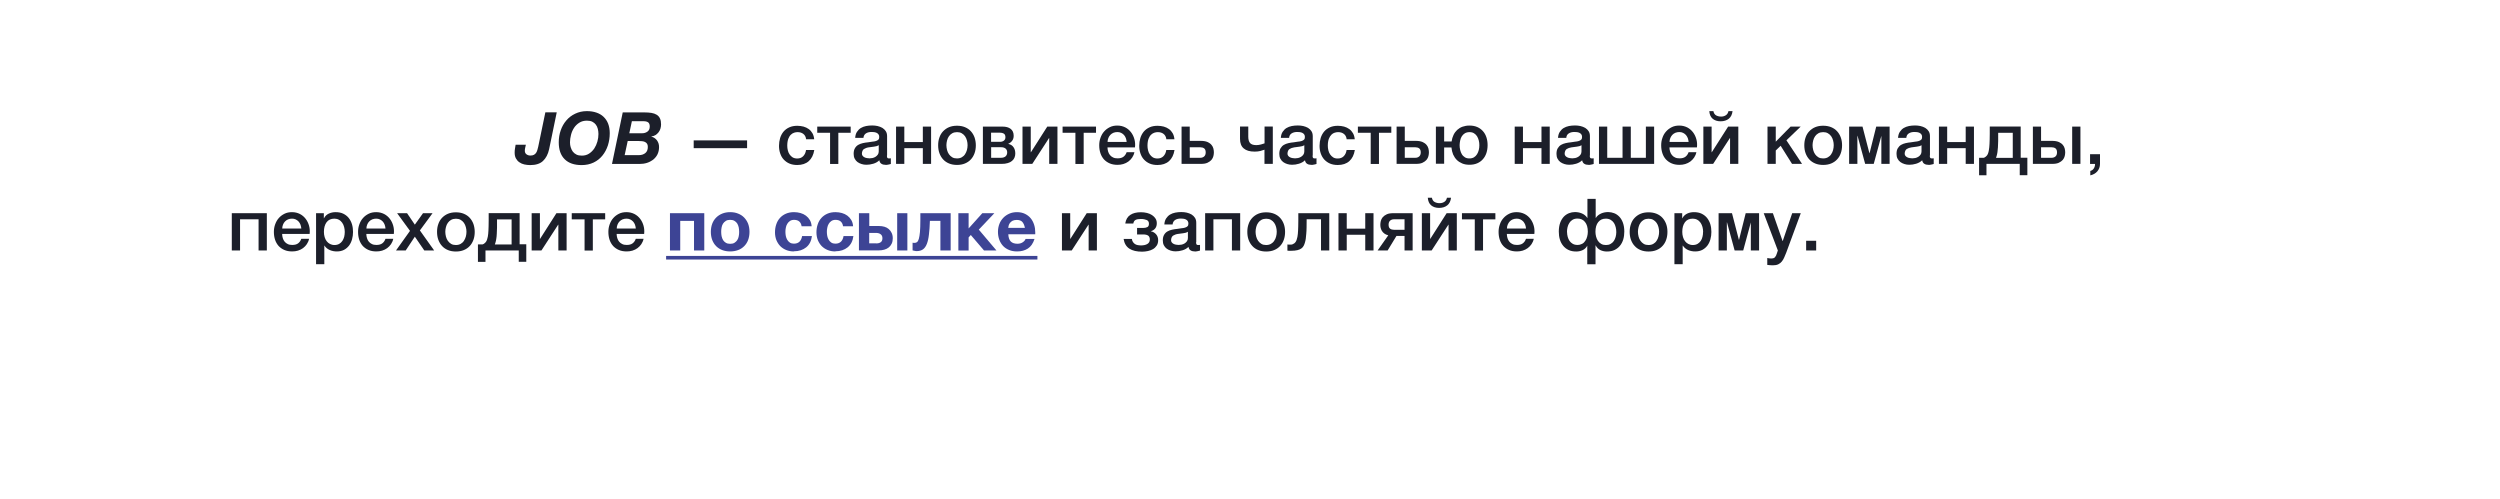 <?xml version="1.0" encoding="UTF-8"?> <svg xmlns="http://www.w3.org/2000/svg" xmlns:xlink="http://www.w3.org/1999/xlink" id="a" viewBox="0 0 311.81 62.21"> <defs> <style>.c{fill:none;}.d{fill:#fff;}.e{fill:#1c1f2a;}.f{fill:#3d4495;}.g{clip-path:url(#b);}</style> <clipPath id="b"> <rect class="c" x="0" y="-729.23" width="311.81" height="791.44"></rect> </clipPath> </defs> <g class="g"> <rect class="d" width="311.81" height="62.21"></rect> <g> <path class="e" d="M67.72,20.08c-.36,.34-.89,.51-1.59,.51-.25,0-.5-.03-.73-.08-.23-.05-.44-.14-.62-.27-.18-.12-.32-.28-.43-.48-.11-.2-.16-.44-.16-.72,0-.17,.01-.34,.04-.5s.05-.32,.08-.49h1.28c-.03,.14-.06,.27-.09,.4s-.04,.25-.04,.35c0,.2,.07,.35,.21,.45,.14,.1,.3,.15,.48,.15s.33-.03,.44-.09c.11-.06,.2-.14,.27-.24,.07-.1,.12-.22,.16-.35,.04-.13,.07-.27,.11-.42l.89-4.29h1.42l-.95,4.6c-.14,.64-.4,1.12-.76,1.46Z"></path> <path class="e" d="M69.93,16.27c.16-.47,.39-.88,.7-1.24,.3-.36,.67-.64,1.11-.85s.92-.32,1.46-.32c.43,0,.83,.06,1.18,.18s.65,.29,.9,.53,.44,.52,.57,.86c.13,.34,.2,.74,.2,1.19,0,.53-.08,1.03-.23,1.51-.16,.48-.38,.9-.68,1.27-.3,.37-.66,.66-1.1,.87s-.93,.32-1.5,.32c-.91,0-1.62-.24-2.11-.73-.5-.49-.74-1.19-.74-2.11,0-.52,.08-1.02,.24-1.48Zm1.26,2.12c.06,.2,.14,.37,.26,.53,.12,.15,.27,.27,.45,.36s.4,.13,.66,.13c.35,0,.65-.08,.91-.25,.26-.17,.47-.38,.65-.64,.17-.26,.3-.55,.39-.87s.13-.63,.13-.94c0-.23-.03-.44-.08-.64-.05-.2-.13-.38-.25-.53-.11-.15-.26-.27-.44-.36s-.4-.13-.67-.13c-.36,0-.67,.08-.94,.25-.27,.17-.49,.38-.66,.64-.17,.26-.3,.55-.38,.87-.08,.32-.13,.63-.13,.94,0,.22,.03,.43,.09,.63Z"></path> <path class="e" d="M80.37,14.02c.32,0,.61,.02,.87,.06,.26,.04,.48,.12,.66,.23,.18,.11,.32,.26,.41,.46,.1,.2,.14,.45,.14,.75,0,.18-.03,.36-.08,.53s-.13,.32-.24,.46c-.11,.13-.23,.25-.38,.34-.15,.09-.32,.15-.51,.17v.02c.31,.08,.54,.25,.71,.48,.17,.24,.25,.51,.25,.82,0,.35-.07,.65-.2,.92-.13,.26-.32,.48-.54,.66-.23,.17-.49,.31-.78,.4s-.6,.13-.93,.13h-3.42l1.34-6.43h2.7Zm-.68,5.33c.32,0,.59-.09,.8-.26,.21-.17,.31-.43,.31-.77,0-.17-.03-.3-.1-.4-.07-.1-.16-.17-.27-.22-.11-.05-.23-.08-.36-.09s-.26-.02-.39-.02h-1.39l-.38,1.76h1.77Zm.4-2.73c.26,0,.48-.07,.67-.21,.19-.14,.28-.35,.28-.63,0-.25-.07-.42-.2-.52-.13-.09-.32-.14-.54-.14h-1.49l-.32,1.5h1.6Z"></path> <path class="e" d="M86.52,17.51h6.66v.97h-6.66v-.97Z"></path> <path class="e" d="M100.54,17.35c-.04-.29-.16-.51-.35-.65-.19-.15-.43-.22-.72-.22-.13,0-.27,.02-.42,.07s-.29,.13-.41,.25c-.13,.12-.23,.29-.32,.51-.08,.22-.13,.51-.13,.86,0,.19,.02,.38,.07,.58,.04,.19,.12,.36,.22,.51,.1,.15,.23,.27,.38,.37,.16,.09,.35,.14,.57,.14,.3,0,.55-.09,.74-.28s.32-.45,.36-.78h1.03c-.1,.61-.33,1.07-.69,1.39-.36,.32-.84,.48-1.44,.48-.37,0-.69-.06-.97-.18-.28-.12-.51-.29-.71-.5s-.34-.47-.44-.76-.15-.61-.15-.95,.05-.67,.14-.98c.1-.31,.24-.57,.43-.8,.19-.22,.43-.4,.72-.53,.29-.13,.62-.19,1-.19,.27,0,.53,.04,.77,.1,.24,.07,.46,.17,.65,.31,.19,.14,.34,.31,.46,.52,.12,.21,.19,.46,.22,.75h-1.03Z"></path> <path class="e" d="M106.1,16.56h-1.54v3.89h-1.03v-3.89h-1.6v-.77h4.17v.77Z"></path> <path class="e" d="M110.62,19.41c0,.13,.02,.22,.05,.27,.03,.05,.1,.08,.19,.08h.11s.09,0,.14-.02v.71s-.08,.03-.14,.04c-.06,.01-.12,.03-.18,.04-.06,.01-.12,.02-.18,.03s-.11,0-.15,0c-.21,0-.38-.04-.52-.13-.14-.08-.23-.23-.27-.44-.2,.2-.45,.34-.75,.43-.3,.09-.58,.13-.86,.13-.21,0-.41-.03-.6-.09-.19-.06-.36-.14-.51-.25-.15-.11-.26-.25-.35-.42s-.13-.37-.13-.6c0-.29,.05-.52,.16-.7,.1-.18,.24-.32,.41-.42,.17-.1,.36-.17,.58-.22s.43-.08,.64-.1c.19-.04,.36-.06,.53-.08,.17-.01,.32-.04,.45-.08,.13-.04,.23-.09,.31-.17,.08-.07,.11-.19,.11-.34,0-.13-.03-.24-.09-.32s-.14-.15-.23-.19c-.09-.04-.2-.08-.31-.09s-.22-.02-.32-.02c-.29,0-.53,.06-.71,.18s-.29,.31-.31,.56h-1.03c.02-.3,.09-.55,.22-.75,.13-.2,.29-.36,.48-.48,.19-.12,.42-.2,.66-.25s.5-.07,.76-.07c.23,0,.45,.02,.67,.07,.22,.05,.42,.13,.6,.23,.18,.11,.32,.25,.43,.42s.16,.38,.16,.63v2.39Zm-1.03-1.3c-.16,.1-.35,.16-.58,.18-.23,.02-.46,.05-.68,.09-.11,.02-.21,.04-.31,.08s-.19,.08-.27,.13c-.08,.06-.14,.13-.18,.23s-.07,.21-.07,.34c0,.11,.03,.21,.1,.29,.07,.08,.15,.14,.24,.18,.09,.04,.19,.08,.31,.09,.11,.02,.21,.03,.3,.03,.11,0,.24-.02,.37-.04,.13-.03,.26-.08,.37-.15s.21-.16,.29-.27,.12-.25,.12-.41v-.76Z"></path> <path class="e" d="M111.76,15.79h1.03v1.93h2.31v-1.93h1.03v4.65h-1.03v-1.96h-2.31v1.96h-1.03v-4.65Z"></path> <path class="e" d="M119.36,20.57c-.37,0-.7-.06-.99-.18-.29-.12-.54-.29-.74-.51-.2-.22-.35-.47-.46-.77s-.16-.63-.16-.99,.05-.68,.16-.98c.1-.3,.26-.56,.46-.77s.45-.39,.74-.51c.29-.12,.62-.18,.99-.18s.7,.06,.99,.18,.54,.29,.74,.51c.2,.22,.35,.47,.46,.77,.1,.3,.16,.63,.16,.98s-.05,.69-.16,.99-.26,.56-.46,.77c-.2,.22-.45,.39-.74,.51s-.62,.18-.99,.18Zm0-.81c.23,0,.43-.05,.59-.14s.31-.22,.41-.38,.19-.33,.24-.53,.08-.39,.08-.6-.03-.4-.08-.59-.13-.37-.24-.53c-.11-.15-.25-.28-.41-.37-.17-.1-.37-.14-.59-.14s-.43,.05-.59,.14c-.17,.1-.31,.22-.41,.37-.11,.15-.19,.33-.24,.53-.05,.2-.08,.4-.08,.59s.03,.4,.08,.6c.05,.2,.13,.37,.24,.53s.25,.28,.41,.38,.37,.14,.59,.14Z"></path> <path class="e" d="M122.59,15.79h2.45c.42,0,.76,.09,1.01,.28,.25,.19,.38,.48,.38,.87,0,.23-.06,.44-.18,.6-.12,.17-.28,.3-.49,.39v.02c.29,.06,.51,.2,.65,.41,.15,.21,.22,.47,.22,.79,0,.18-.03,.35-.1,.51-.07,.16-.17,.3-.31,.41-.14,.12-.31,.21-.53,.27-.22,.07-.47,.1-.77,.1h-2.33v-4.65Zm1.03,1.9h1.1c.2,0,.36-.05,.49-.15,.13-.1,.19-.24,.19-.42,0-.21-.06-.36-.18-.44-.12-.08-.29-.13-.51-.13h-1.1v1.13Zm0,1.99h1.22c.25,0,.44-.06,.58-.18,.13-.12,.2-.28,.2-.49s-.07-.37-.2-.48c-.13-.11-.32-.17-.58-.17h-1.22v1.31Z"></path> <path class="e" d="M127.53,15.79h1.03v3.2h.02l2.04-3.2h1.27v4.65h-1.03v-3.22h-.02l-2.09,3.22h-1.22v-4.65Z"></path> <path class="e" d="M136.7,16.56h-1.54v3.89h-1.03v-3.89h-1.6v-.77h4.17v.77Z"></path> <path class="e" d="M138.13,18.38c0,.18,.03,.35,.08,.52,.05,.17,.13,.32,.23,.44s.23,.23,.39,.3c.16,.08,.34,.11,.56,.11,.3,0,.54-.06,.72-.19,.18-.13,.32-.32,.41-.58h.97c-.05,.25-.15,.48-.28,.67s-.29,.36-.48,.5c-.19,.13-.39,.24-.63,.31s-.47,.1-.72,.1c-.37,0-.69-.06-.97-.18-.28-.12-.52-.29-.72-.5-.19-.22-.34-.47-.44-.77s-.15-.63-.15-.99c0-.33,.05-.64,.16-.94s.25-.56,.45-.78c.19-.22,.43-.4,.71-.54s.59-.2,.94-.2c.37,0,.69,.08,.99,.23,.29,.15,.53,.36,.72,.61s.33,.54,.42,.87,.11,.66,.07,1.01h-3.42Zm2.39-.68c-.01-.16-.05-.32-.1-.47-.06-.15-.13-.28-.23-.39-.1-.11-.22-.2-.36-.27-.14-.07-.3-.1-.47-.1s-.34,.03-.49,.09c-.15,.06-.27,.15-.38,.26s-.19,.24-.25,.39c-.06,.15-.1,.31-.1,.49h2.39Z"></path> <path class="e" d="M145.47,17.35c-.04-.29-.16-.51-.35-.65-.19-.15-.43-.22-.72-.22-.13,0-.27,.02-.42,.07s-.29,.13-.41,.25c-.13,.12-.23,.29-.32,.51-.08,.22-.13,.51-.13,.86,0,.19,.02,.38,.07,.58,.04,.19,.12,.36,.22,.51,.1,.15,.23,.27,.38,.37,.16,.09,.35,.14,.57,.14,.3,0,.55-.09,.74-.28s.32-.45,.36-.78h1.03c-.1,.61-.33,1.07-.69,1.39-.36,.32-.84,.48-1.44,.48-.37,0-.69-.06-.97-.18-.28-.12-.51-.29-.71-.5s-.34-.47-.44-.76-.15-.61-.15-.95,.05-.67,.14-.98c.1-.31,.24-.57,.43-.8,.19-.22,.43-.4,.72-.53,.29-.13,.62-.19,1-.19,.27,0,.53,.04,.77,.1,.24,.07,.46,.17,.65,.31,.19,.14,.34,.31,.46,.52,.12,.21,.19,.46,.22,.75h-1.03Z"></path> <path class="e" d="M147.36,15.79h1.03v1.78h1.37c.35,0,.63,.05,.84,.14,.21,.1,.38,.21,.5,.36,.12,.14,.2,.29,.24,.46s.06,.32,.06,.47-.02,.3-.06,.47-.12,.32-.24,.47c-.12,.14-.29,.26-.5,.36-.21,.1-.49,.14-.84,.14h-2.39v-4.65Zm1.03,3.89h1.32c.18,0,.34-.05,.47-.16,.13-.11,.2-.28,.2-.52s-.07-.4-.2-.5c-.13-.09-.29-.13-.47-.13h-1.32v1.31Z"></path> <path class="e" d="M158.74,20.44h-1.03v-1.77c-.14,.05-.31,.11-.51,.16-.2,.05-.44,.08-.71,.08-.61,0-1.06-.13-1.37-.4-.31-.26-.46-.66-.46-1.19v-1.54h1.03v1.27c0,.37,.08,.63,.23,.8,.16,.17,.41,.25,.77,.25,.19,0,.39-.03,.58-.08,.2-.05,.35-.1,.45-.14v-2.1h1.03v4.65Z"></path> <path class="e" d="M163.71,19.41c0,.13,.02,.22,.05,.27,.03,.05,.1,.08,.19,.08h.11s.09,0,.14-.02v.71s-.08,.03-.14,.04c-.06,.01-.12,.03-.18,.04-.06,.01-.12,.02-.18,.03-.06,0-.11,0-.15,0-.21,0-.38-.04-.52-.13-.14-.08-.23-.23-.27-.44-.2,.2-.46,.34-.75,.43s-.58,.13-.86,.13c-.21,0-.41-.03-.6-.09-.19-.06-.36-.14-.51-.25-.15-.11-.26-.25-.35-.42-.09-.17-.13-.37-.13-.6,0-.29,.05-.52,.16-.7,.11-.18,.24-.32,.41-.42,.17-.1,.36-.17,.58-.22s.43-.08,.64-.1c.19-.04,.36-.06,.53-.08,.17-.01,.32-.04,.45-.08s.23-.09,.31-.17c.08-.07,.11-.19,.11-.34,0-.13-.03-.24-.09-.32-.06-.08-.14-.15-.23-.19s-.2-.08-.31-.09-.22-.02-.32-.02c-.29,0-.52,.06-.71,.18-.19,.12-.29,.31-.31,.56h-1.03c.02-.3,.09-.55,.22-.75,.13-.2,.29-.36,.48-.48,.2-.12,.42-.2,.66-.25,.25-.05,.5-.07,.76-.07,.23,0,.45,.02,.67,.07s.42,.13,.6,.23c.18,.11,.32,.25,.43,.42,.11,.17,.16,.38,.16,.63v2.39Zm-1.03-1.3c-.16,.1-.35,.16-.58,.18-.23,.02-.46,.05-.68,.09-.11,.02-.21,.04-.32,.08s-.19,.08-.27,.13c-.08,.06-.14,.13-.18,.23s-.07,.21-.07,.34c0,.11,.03,.21,.1,.29,.07,.08,.15,.14,.24,.18s.2,.08,.31,.09c.11,.02,.21,.03,.3,.03,.11,0,.24-.02,.37-.04,.13-.03,.26-.08,.37-.15,.12-.07,.21-.16,.29-.27s.12-.25,.12-.41v-.76Z"></path> <path class="e" d="M167.96,17.35c-.04-.29-.16-.51-.35-.65-.19-.15-.43-.22-.72-.22-.13,0-.27,.02-.42,.07-.15,.04-.29,.13-.41,.25s-.23,.29-.32,.51c-.08,.22-.13,.51-.13,.86,0,.19,.02,.38,.07,.58,.04,.19,.12,.36,.22,.51,.1,.15,.23,.27,.38,.37s.34,.14,.57,.14c.3,0,.55-.09,.74-.28s.32-.45,.36-.78h1.03c-.1,.61-.33,1.07-.69,1.39s-.84,.48-1.44,.48c-.37,0-.69-.06-.97-.18s-.51-.29-.71-.5c-.19-.21-.34-.47-.44-.76-.1-.29-.15-.61-.15-.95s.05-.67,.14-.98c.1-.31,.24-.57,.43-.8,.19-.22,.43-.4,.72-.53,.29-.13,.62-.19,1-.19,.27,0,.53,.04,.77,.1,.24,.07,.46,.17,.65,.31,.19,.14,.34,.31,.46,.52s.19,.46,.22,.75h-1.03Z"></path> <path class="e" d="M173.53,16.56h-1.54v3.89h-1.03v-3.89h-1.6v-.77h4.17v.77Z"></path> <path class="e" d="M174.18,15.79h1.03v1.78h1.37c.35,0,.63,.05,.84,.14,.21,.1,.38,.21,.5,.36,.12,.14,.2,.29,.24,.46s.06,.32,.06,.47-.02,.3-.06,.47-.12,.32-.24,.47c-.12,.14-.29,.26-.5,.36-.21,.1-.49,.14-.84,.14h-2.39v-4.65Zm1.03,3.89h1.32c.18,0,.34-.05,.47-.16,.13-.11,.2-.28,.2-.52s-.07-.4-.2-.5c-.13-.09-.29-.13-.47-.13h-1.32v1.31Z"></path> <path class="e" d="M179.09,20.44v-4.65h1.03v1.85h.93c.04-.29,.12-.56,.24-.81s.27-.45,.46-.63c.19-.17,.41-.31,.67-.4s.54-.14,.86-.14c.36,0,.68,.06,.96,.18,.28,.12,.51,.29,.71,.51s.34,.47,.44,.77c.1,.3,.15,.63,.15,.98s-.05,.69-.15,.99c-.1,.3-.25,.56-.44,.77-.19,.22-.43,.39-.71,.51-.28,.12-.6,.18-.96,.18-.34,0-.64-.05-.9-.16-.26-.11-.49-.25-.68-.44-.19-.19-.34-.42-.46-.68-.11-.27-.18-.56-.21-.88h-.91v2.03h-1.03Zm4.19-.68c.22,0,.41-.05,.56-.14s.28-.22,.38-.38,.17-.33,.22-.53,.07-.39,.07-.6-.02-.4-.07-.59-.12-.37-.22-.53c-.1-.15-.23-.28-.38-.37-.16-.1-.34-.14-.56-.14s-.41,.05-.57,.14c-.16,.1-.28,.22-.38,.37-.1,.15-.17,.33-.21,.53-.04,.2-.07,.4-.07,.59s.02,.4,.07,.6c.04,.2,.12,.37,.21,.53s.23,.28,.38,.38,.34,.14,.57,.14Z"></path> <path class="e" d="M188.92,15.79h1.03v1.93h2.31v-1.93h1.03v4.65h-1.03v-1.96h-2.31v1.96h-1.03v-4.65Z"></path> <path class="e" d="M198.28,19.41c0,.13,.02,.22,.05,.27,.03,.05,.1,.08,.19,.08h.11s.09,0,.14-.02v.71s-.08,.03-.14,.04c-.06,.01-.12,.03-.18,.04-.06,.01-.12,.02-.18,.03-.06,0-.11,0-.15,0-.21,0-.38-.04-.52-.13-.14-.08-.23-.23-.27-.44-.2,.2-.46,.34-.75,.43s-.58,.13-.86,.13c-.21,0-.41-.03-.6-.09-.19-.06-.36-.14-.51-.25-.15-.11-.26-.25-.35-.42-.09-.17-.13-.37-.13-.6,0-.29,.05-.52,.16-.7,.11-.18,.24-.32,.41-.42,.17-.1,.36-.17,.58-.22s.43-.08,.64-.1c.19-.04,.36-.06,.53-.08,.17-.01,.32-.04,.45-.08s.23-.09,.31-.17c.08-.07,.11-.19,.11-.34,0-.13-.03-.24-.09-.32-.06-.08-.14-.15-.23-.19s-.2-.08-.31-.09-.22-.02-.32-.02c-.29,0-.52,.06-.71,.18-.19,.12-.29,.31-.31,.56h-1.03c.02-.3,.09-.55,.22-.75,.13-.2,.29-.36,.48-.48,.2-.12,.42-.2,.66-.25,.25-.05,.5-.07,.76-.07,.23,0,.45,.02,.67,.07s.42,.13,.6,.23c.18,.11,.32,.25,.43,.42,.11,.17,.16,.38,.16,.63v2.39Zm-1.03-1.3c-.16,.1-.35,.16-.58,.18-.23,.02-.46,.05-.68,.09-.11,.02-.21,.04-.32,.08s-.19,.08-.27,.13c-.08,.06-.14,.13-.18,.23s-.07,.21-.07,.34c0,.11,.03,.21,.1,.29,.07,.08,.15,.14,.24,.18s.2,.08,.31,.09c.11,.02,.21,.03,.3,.03,.11,0,.24-.02,.37-.04,.13-.03,.26-.08,.37-.15,.12-.07,.21-.16,.29-.27s.12-.25,.12-.41v-.76Z"></path> <path class="e" d="M203.38,19.68h1.9v-3.89h1.03v4.65h-6.88v-4.65h1.03v3.89h1.91v-3.89h1.03v3.89Z"></path> <path class="e" d="M208.22,18.38c0,.18,.03,.35,.08,.52,.05,.17,.13,.32,.23,.44,.1,.13,.23,.23,.39,.3,.16,.08,.34,.11,.56,.11,.3,0,.54-.06,.72-.19,.18-.13,.32-.32,.41-.58h.97c-.05,.25-.15,.48-.28,.67s-.29,.36-.48,.5c-.19,.13-.39,.24-.63,.31-.23,.07-.47,.1-.72,.1-.37,0-.69-.06-.97-.18s-.52-.29-.72-.5c-.2-.22-.34-.47-.44-.77-.1-.3-.15-.63-.15-.99,0-.33,.05-.64,.16-.94,.1-.3,.25-.56,.45-.78,.19-.22,.43-.4,.71-.54s.59-.2,.94-.2,.69,.08,.99,.23c.29,.15,.53,.36,.72,.61,.19,.25,.33,.54,.42,.87s.11,.66,.07,1.01h-3.42Zm2.39-.68c-.01-.16-.05-.32-.1-.47-.06-.15-.14-.28-.23-.39-.1-.11-.22-.2-.36-.27-.14-.07-.3-.1-.47-.1s-.34,.03-.49,.09c-.15,.06-.27,.15-.38,.26-.1,.11-.19,.24-.25,.39-.06,.15-.1,.31-.1,.49h2.39Z"></path> <path class="e" d="M212.45,15.79h1.03v3.2h.02l2.04-3.2h1.27v4.65h-1.03v-3.22h-.02l-2.09,3.22h-1.22v-4.65Zm1.25-1.93c.05,.25,.16,.43,.34,.53,.18,.1,.39,.15,.63,.15,.23,0,.42-.06,.59-.17,.17-.11,.27-.28,.32-.51h.51c-.05,.43-.21,.74-.47,.95s-.61,.32-1.02,.32-.74-.11-.99-.32-.39-.53-.42-.95h.52Z"></path> <path class="e" d="M220.45,15.79h1.03v1.88l1.85-1.88h1.26l-1.78,1.71,1.95,2.94h-1.25l-1.42-2.26-.61,.59v1.67h-1.03v-4.65Z"></path> <path class="e" d="M227.39,20.57c-.37,0-.7-.06-.99-.18s-.54-.29-.74-.51c-.2-.22-.35-.47-.46-.77-.11-.3-.16-.63-.16-.99s.05-.68,.16-.98c.1-.3,.26-.56,.46-.77s.45-.39,.74-.51,.62-.18,.99-.18,.7,.06,1,.18c.29,.12,.54,.29,.74,.51s.35,.47,.46,.77c.11,.3,.16,.63,.16,.98s-.05,.69-.16,.99c-.1,.3-.26,.56-.46,.77-.2,.22-.45,.39-.74,.51-.29,.12-.62,.18-1,.18Zm0-.81c.23,0,.43-.05,.59-.14s.31-.22,.41-.38c.11-.16,.19-.33,.24-.53,.05-.2,.08-.39,.08-.6s-.03-.4-.08-.59c-.05-.2-.13-.37-.24-.53-.11-.15-.25-.28-.41-.37-.17-.1-.37-.14-.59-.14s-.43,.05-.59,.14c-.17,.1-.31,.22-.41,.37-.11,.15-.19,.33-.24,.53-.05,.2-.08,.4-.08,.59s.03,.4,.08,.6c.05,.2,.13,.37,.24,.53s.25,.28,.41,.38,.37,.14,.59,.14Z"></path> <path class="e" d="M230.62,15.79h1.68l.86,3.32h.02l.83-3.32h1.67v4.65h-1.03v-3.5h0l-.95,3.5h-1.07l-.95-3.5h-.02v3.5h-1.03v-4.65Z"></path> <path class="e" d="M240.69,19.41c0,.13,.02,.22,.05,.27,.03,.05,.1,.08,.19,.08h.11s.09,0,.14-.02v.71s-.08,.03-.14,.04c-.06,.01-.12,.03-.18,.04-.06,.01-.12,.02-.18,.03-.06,0-.11,0-.15,0-.21,0-.38-.04-.52-.13-.14-.08-.23-.23-.27-.44-.2,.2-.46,.34-.75,.43s-.58,.13-.86,.13c-.21,0-.41-.03-.6-.09-.19-.06-.36-.14-.51-.25-.15-.11-.26-.25-.35-.42-.09-.17-.13-.37-.13-.6,0-.29,.05-.52,.16-.7,.11-.18,.24-.32,.41-.42,.17-.1,.36-.17,.58-.22s.43-.08,.64-.1c.19-.04,.36-.06,.53-.08,.17-.01,.32-.04,.45-.08s.23-.09,.31-.17c.08-.07,.11-.19,.11-.34,0-.13-.03-.24-.09-.32-.06-.08-.14-.15-.23-.19s-.2-.08-.31-.09-.22-.02-.32-.02c-.29,0-.52,.06-.71,.18-.19,.12-.29,.31-.31,.56h-1.03c.02-.3,.09-.55,.22-.75,.13-.2,.29-.36,.48-.48,.2-.12,.42-.2,.66-.25,.25-.05,.5-.07,.76-.07,.23,0,.45,.02,.67,.07s.42,.13,.6,.23c.18,.11,.32,.25,.43,.42,.11,.17,.16,.38,.16,.63v2.39Zm-1.03-1.3c-.16,.1-.35,.16-.58,.18-.23,.02-.46,.05-.68,.09-.11,.02-.21,.04-.32,.08s-.19,.08-.27,.13c-.08,.06-.14,.13-.18,.23s-.07,.21-.07,.34c0,.11,.03,.21,.1,.29,.07,.08,.15,.14,.24,.18s.2,.08,.31,.09c.11,.02,.21,.03,.3,.03,.11,0,.24-.02,.37-.04,.13-.03,.26-.08,.37-.15,.12-.07,.21-.16,.29-.27s.12-.25,.12-.41v-.76Z"></path> <path class="e" d="M241.83,15.79h1.03v1.93h2.31v-1.93h1.03v4.65h-1.03v-1.96h-2.31v1.96h-1.03v-4.65Z"></path> <path class="e" d="M247.79,21.86h-.95v-2.18h.58c.09-.02,.17-.07,.25-.14,.14-.11,.25-.26,.31-.47,.04-.11,.06-.23,.08-.34,.02-.11,.04-.23,.05-.36,.02-.13,.03-.27,.03-.42,0-.16,.01-.34,.02-.54,0-.2,.01-.44,.01-.7s0-.57,0-.93h3.86v3.89h.83v2.18h-.95v-1.41h-4.15v1.41Zm3.24-5.3h-1.81c0,.39,0,.73,0,1.03s-.02,.56-.03,.79c-.02,.23-.04,.43-.06,.6-.02,.17-.06,.32-.1,.46-.02,.09-.05,.17-.08,.25h2.09v-3.12Z"></path> <path class="e" d="M253.54,15.79h1.03v1.78h1.37c.35,0,.63,.05,.84,.14,.21,.1,.38,.21,.5,.36,.12,.14,.2,.29,.24,.46s.06,.32,.06,.47-.02,.3-.06,.47-.12,.32-.24,.47c-.12,.14-.29,.26-.5,.36-.21,.1-.49,.14-.84,.14h-2.39v-4.65Zm1.03,3.89h1.32c.18,0,.34-.05,.47-.16,.13-.11,.2-.28,.2-.52s-.07-.4-.2-.5c-.13-.09-.29-.13-.47-.13h-1.32v1.31Zm3.88,.76v-4.65h1.03v4.65h-1.03Z"></path> <path class="e" d="M260.67,19.23h1.25v1.21c0,.37-.12,.68-.34,.94-.22,.25-.51,.41-.87,.49v-.55c.2-.05,.35-.16,.45-.33,.1-.17,.15-.35,.14-.54h-.62v-1.21Z"></path> <path class="e" d="M28.91,26.59h4.37v4.65h-1.03v-3.89h-2.31v3.89h-1.03v-4.65Z"></path> <path class="e" d="M35.19,29.18c0,.18,.03,.35,.08,.52,.05,.17,.13,.32,.23,.44s.23,.23,.39,.3c.16,.08,.34,.11,.56,.11,.3,0,.54-.06,.72-.19,.18-.13,.32-.32,.41-.58h.97c-.05,.25-.15,.48-.28,.67s-.29,.36-.48,.5c-.19,.13-.39,.24-.63,.31s-.47,.1-.72,.1c-.37,0-.69-.06-.97-.18-.28-.12-.52-.29-.72-.5-.19-.22-.34-.47-.44-.77s-.15-.63-.15-.99c0-.33,.05-.64,.16-.94s.25-.56,.45-.78c.19-.22,.43-.4,.71-.54s.59-.2,.94-.2c.37,0,.69,.08,.99,.23,.29,.15,.53,.36,.72,.61s.33,.54,.42,.87,.11,.66,.07,1.01h-3.42Zm2.39-.68c-.01-.16-.05-.32-.1-.47-.06-.15-.13-.28-.23-.39-.1-.11-.22-.2-.36-.27-.14-.07-.3-.1-.47-.1s-.34,.03-.49,.09c-.15,.06-.27,.15-.38,.26s-.19,.24-.25,.39c-.06,.15-.1,.31-.1,.49h2.39Z"></path> <path class="e" d="M39.42,26.59h.97v.63h.02c.14-.27,.34-.46,.6-.58,.26-.12,.54-.18,.84-.18,.37,0,.69,.06,.96,.19,.27,.13,.5,.31,.68,.53,.18,.23,.32,.49,.41,.79,.09,.3,.13,.62,.13,.96,0,.31-.04,.62-.12,.91-.08,.29-.2,.55-.37,.78-.17,.22-.37,.4-.63,.54-.25,.13-.55,.2-.89,.2-.15,0-.3-.01-.45-.04-.15-.03-.29-.07-.43-.13-.14-.06-.27-.14-.38-.23-.12-.09-.21-.2-.29-.33h-.02v2.32h-1.03v-6.37Zm3.58,2.33c0-.21-.03-.41-.08-.61-.05-.2-.13-.37-.24-.53-.11-.15-.24-.28-.41-.37-.16-.09-.35-.14-.56-.14-.43,0-.76,.15-.98,.45-.22,.3-.33,.7-.33,1.2,0,.23,.03,.45,.09,.65,.06,.2,.14,.37,.26,.52,.11,.14,.25,.26,.41,.34,.16,.08,.34,.13,.55,.13,.23,0,.43-.05,.59-.14s.3-.22,.4-.37c.1-.15,.18-.33,.23-.52,.04-.19,.07-.39,.07-.6Z"></path> <path class="e" d="M45.69,29.18c0,.18,.03,.35,.08,.52,.05,.17,.13,.32,.23,.44s.23,.23,.39,.3c.16,.08,.34,.11,.56,.11,.3,0,.54-.06,.72-.19,.18-.13,.32-.32,.41-.58h.97c-.05,.25-.15,.48-.28,.67s-.29,.36-.48,.5c-.19,.13-.39,.24-.63,.31s-.47,.1-.72,.1c-.37,0-.69-.06-.97-.18-.28-.12-.52-.29-.72-.5-.19-.22-.34-.47-.44-.77s-.15-.63-.15-.99c0-.33,.05-.64,.16-.94s.25-.56,.45-.78c.19-.22,.43-.4,.71-.54s.59-.2,.94-.2c.37,0,.69,.08,.99,.23,.29,.15,.53,.36,.72,.61s.33,.54,.42,.87,.11,.66,.07,1.01h-3.42Zm2.39-.68c-.01-.16-.05-.32-.1-.47-.06-.15-.13-.28-.23-.39-.1-.11-.22-.2-.36-.27-.14-.07-.3-.1-.47-.1s-.34,.03-.49,.09c-.15,.06-.27,.15-.38,.26s-.19,.24-.25,.39c-.06,.15-.1,.31-.1,.49h2.39Z"></path> <path class="e" d="M51.14,28.8l-1.61-2.21h1.24l.97,1.43,1.02-1.43h1.19l-1.58,2.15,1.78,2.5h-1.23l-1.18-1.72-1.14,1.72h-1.21l1.75-2.45Z"></path> <path class="e" d="M56.86,31.37c-.37,0-.7-.06-.99-.18-.29-.12-.54-.29-.74-.51-.2-.22-.35-.47-.46-.77s-.16-.63-.16-.99,.05-.68,.16-.98c.1-.3,.26-.56,.46-.77s.45-.39,.74-.51c.29-.12,.62-.18,.99-.18s.7,.06,.99,.18,.54,.29,.74,.51c.2,.22,.35,.47,.46,.77,.1,.3,.16,.63,.16,.98s-.05,.69-.16,.99-.26,.56-.46,.77c-.2,.22-.45,.39-.74,.51s-.62,.18-.99,.18Zm0-.81c.23,0,.43-.05,.59-.14s.31-.22,.41-.38,.19-.33,.24-.53,.08-.39,.08-.6-.03-.4-.08-.59-.13-.37-.24-.53c-.11-.15-.25-.28-.41-.37-.17-.1-.37-.14-.59-.14s-.43,.05-.59,.14c-.17,.1-.31,.22-.41,.37-.11,.15-.19,.33-.24,.53-.05,.2-.08,.4-.08,.59s.03,.4,.08,.6c.05,.2,.13,.37,.24,.53s.25,.28,.41,.38,.37,.14,.59,.14Z"></path> <path class="e" d="M60.56,32.66h-.95v-2.18h.58c.09-.02,.17-.07,.25-.14,.14-.11,.25-.26,.31-.47,.04-.11,.06-.23,.09-.34,.02-.11,.04-.23,.05-.36,.01-.13,.03-.27,.03-.42,0-.16,.01-.34,.02-.54,0-.2,.01-.44,.01-.7s0-.57,0-.93h3.86v3.89h.83v2.18h-.94v-1.41h-4.15v1.41Zm3.24-5.3h-1.81c0,.39,0,.73,0,1.03s-.02,.56-.03,.79c-.01,.23-.03,.43-.06,.6-.02,.17-.06,.32-.1,.46-.02,.09-.05,.17-.08,.25h2.09v-3.12Z"></path> <path class="e" d="M66.31,26.59h1.03v3.2h.02l2.04-3.2h1.27v4.65h-1.03v-3.22h-.02l-2.09,3.22h-1.22v-4.65Z"></path> <path class="e" d="M75.48,27.36h-1.54v3.89h-1.03v-3.89h-1.6v-.77h4.17v.77Z"></path> <path class="e" d="M76.91,29.18c0,.18,.03,.35,.08,.52,.05,.17,.13,.32,.23,.44s.23,.23,.39,.3c.16,.08,.34,.11,.56,.11,.3,0,.54-.06,.72-.19,.18-.13,.32-.32,.41-.58h.97c-.05,.25-.15,.48-.28,.67s-.29,.36-.48,.5c-.19,.13-.39,.24-.63,.31s-.47,.1-.72,.1c-.37,0-.69-.06-.97-.18-.28-.12-.52-.29-.72-.5-.19-.22-.34-.47-.44-.77s-.15-.63-.15-.99c0-.33,.05-.64,.16-.94s.25-.56,.45-.78c.19-.22,.43-.4,.71-.54s.59-.2,.94-.2c.37,0,.69,.08,.99,.23,.29,.15,.53,.36,.72,.61s.33,.54,.42,.87,.11,.66,.07,1.01h-3.42Zm2.39-.68c-.01-.16-.05-.32-.1-.47-.06-.15-.13-.28-.23-.39-.1-.11-.22-.2-.36-.27-.14-.07-.3-.1-.47-.1s-.34,.03-.49,.09c-.15,.06-.27,.15-.38,.26s-.19,.24-.25,.39c-.06,.15-.1,.31-.1,.49h2.39Z"></path> <path class="f" d="M83.56,26.59h4.28v4.65h-1.28v-3.69h-1.72v3.69h-1.28v-4.65Z"></path> <path class="f" d="M91.07,31.36c-.37,0-.7-.06-.99-.17-.29-.11-.55-.28-.76-.49-.21-.21-.37-.47-.49-.77-.11-.3-.17-.64-.17-1.01s.06-.71,.17-1.01c.11-.3,.28-.56,.49-.77s.46-.38,.76-.5,.62-.18,.99-.18,.7,.06,.99,.18c.3,.12,.55,.28,.76,.5s.37,.47,.49,.77c.11,.3,.17,.64,.17,1.01s-.06,.71-.17,1.01c-.11,.3-.28,.56-.49,.77-.21,.21-.46,.38-.76,.49-.3,.11-.63,.17-.99,.17Zm0-.95c.22,0,.4-.04,.54-.13s.26-.2,.35-.34c.09-.14,.15-.3,.18-.48,.04-.18,.05-.36,.05-.54s-.02-.37-.05-.55c-.04-.18-.1-.34-.18-.48-.09-.14-.2-.25-.35-.34s-.33-.13-.54-.13-.4,.04-.54,.13-.26,.2-.35,.34c-.09,.14-.15,.3-.18,.48-.04,.18-.05,.36-.05,.55s.02,.37,.05,.54c.04,.18,.1,.34,.18,.48,.09,.14,.2,.25,.35,.34s.32,.13,.54,.13Z"></path> <path class="f" d="M99.01,31.36c-.35,0-.67-.06-.96-.18s-.53-.28-.74-.49c-.2-.21-.36-.46-.48-.75-.11-.29-.17-.61-.17-.96s.05-.69,.16-1c.1-.31,.26-.58,.46-.8s.45-.4,.75-.53,.63-.19,1.01-.19c.28,0,.54,.04,.8,.11,.25,.07,.48,.18,.68,.33,.2,.15,.36,.33,.49,.55s.2,.48,.22,.77h-1.25c-.08-.53-.4-.8-.94-.8-.2,0-.38,.05-.51,.14-.14,.09-.25,.21-.34,.36s-.15,.31-.18,.49c-.04,.18-.05,.35-.05,.52s.02,.34,.05,.51c.04,.17,.09,.33,.18,.47s.19,.26,.33,.35c.14,.09,.31,.13,.5,.13,.31,0,.54-.09,.71-.26,.16-.17,.27-.4,.31-.69h1.23c-.08,.62-.32,1.09-.72,1.41s-.9,.49-1.52,.49Z"></path> <path class="f" d="M104.18,31.36c-.35,0-.67-.06-.96-.18s-.53-.28-.74-.49c-.2-.21-.36-.46-.48-.75-.11-.29-.17-.61-.17-.96s.05-.69,.16-1c.1-.31,.26-.58,.46-.8s.45-.4,.75-.53,.63-.19,1.01-.19c.28,0,.54,.04,.8,.11,.25,.07,.48,.18,.68,.33,.2,.15,.36,.33,.49,.55s.2,.48,.22,.77h-1.25c-.08-.53-.4-.8-.94-.8-.2,0-.38,.05-.51,.14-.14,.09-.25,.21-.34,.36s-.15,.31-.18,.49c-.04,.18-.05,.35-.05,.52s.02,.34,.05,.51c.04,.17,.09,.33,.18,.47s.19,.26,.33,.35c.14,.09,.31,.13,.5,.13,.31,0,.54-.09,.71-.26,.16-.17,.27-.4,.31-.69h1.23c-.08,.62-.32,1.09-.72,1.41s-.9,.49-1.52,.49Z"></path> <path class="f" d="M107.14,26.59h1.28v1.6h1.23c.23,0,.45,.03,.66,.09,.21,.06,.39,.16,.54,.29,.15,.13,.27,.29,.36,.48,.09,.19,.14,.41,.14,.66s-.04,.48-.13,.67c-.09,.19-.21,.35-.37,.48-.16,.13-.35,.22-.56,.28-.21,.06-.45,.09-.7,.09h-2.46v-4.65Zm2.15,3.77c.23,0,.42-.05,.56-.15,.14-.1,.21-.27,.21-.5s-.08-.39-.23-.5c-.15-.11-.34-.16-.56-.16h-.86v1.3h.87Zm2.61-3.77h1.27v4.65h-1.27v-4.65Z"></path> <path class="f" d="M114.34,31.32c-.05,0-.14,0-.25-.03-.11-.02-.2-.04-.27-.06v-.96s.08,.02,.13,.02c.05,0,.1,0,.14,0,.11,0,.21-.03,.29-.1,.09-.07,.16-.2,.22-.4s.1-.48,.14-.85c.03-.37,.05-.85,.05-1.44v-.91h3.78v4.65h-1.28v-3.69h-1.31c-.02,.66-.06,1.23-.12,1.7-.05,.47-.14,.86-.26,1.17-.12,.31-.28,.53-.48,.68-.2,.14-.46,.22-.78,.22Z"></path> <path class="f" d="M119.53,26.59h1.28v1.9l1.71-1.9h1.5l-1.94,2.05,2.2,2.6h-1.55l-1.65-1.93-.27,.3v1.64h-1.28v-4.65Z"></path> <path class="f" d="M126.85,31.36c-.37,0-.7-.06-.99-.18s-.54-.28-.75-.5c-.2-.22-.36-.47-.47-.77-.11-.3-.17-.63-.17-.99s.06-.67,.17-.97c.11-.3,.28-.56,.49-.78s.46-.39,.75-.52,.61-.19,.97-.19,.7,.07,.99,.21c.28,.14,.52,.32,.71,.55,.19,.23,.33,.5,.43,.81,.1,.31,.14,.62,.14,.95v.12s0,.08,0,.12h-3.36c.02,.41,.12,.71,.31,.9,.19,.19,.47,.28,.83,.28,.26,0,.48-.06,.67-.19,.19-.13,.3-.27,.34-.41h1.12c-.18,.56-.46,.96-.83,1.2-.37,.24-.82,.36-1.35,.36Zm.98-2.94c-.06-.32-.17-.57-.32-.74-.15-.17-.39-.25-.7-.25-.21,0-.38,.04-.51,.1-.13,.07-.24,.16-.32,.26-.08,.1-.14,.21-.17,.32-.03,.11-.05,.22-.06,.31h2.08Z"></path> <path class="e" d="M132.45,26.59h1.03v3.2h.02l2.04-3.2h1.27v4.65h-1.03v-3.22h-.02l-2.09,3.22h-1.22v-4.65Z"></path> <path class="e" d="M140.35,27.85c.08-.48,.29-.83,.63-1.05,.33-.22,.77-.33,1.32-.33,.26,0,.52,.03,.76,.09,.24,.06,.45,.15,.63,.27,.18,.12,.32,.26,.43,.43s.16,.36,.16,.58c0,.26-.06,.47-.19,.64-.13,.17-.31,.29-.54,.35v.02c.25,.05,.47,.17,.64,.37,.17,.19,.26,.44,.26,.74,0,.26-.06,.49-.18,.67-.12,.18-.27,.33-.46,.44s-.4,.19-.64,.24c-.24,.05-.48,.08-.72,.08-.66,0-1.19-.12-1.58-.37s-.64-.65-.73-1.22h1.03c.02,.16,.07,.29,.14,.39,.07,.1,.15,.18,.25,.25,.1,.06,.21,.11,.34,.13,.13,.02,.26,.04,.4,.04,.33,0,.6-.06,.8-.18,.2-.12,.31-.3,.31-.56,0-.22-.07-.38-.2-.48-.14-.1-.35-.15-.64-.15h-.75v-.81h.76c.22,0,.4-.04,.53-.11,.13-.07,.19-.21,.19-.42,0-.22-.09-.38-.28-.46-.19-.08-.43-.13-.72-.13s-.52,.04-.67,.12c-.15,.08-.24,.23-.28,.45h-.97Z"></path> <path class="e" d="M149.18,30.21c0,.13,.02,.22,.05,.27,.03,.05,.1,.08,.19,.08h.11s.09,0,.14-.02v.71s-.08,.03-.14,.04c-.06,.01-.12,.03-.18,.04-.06,.01-.12,.02-.18,.03s-.11,0-.15,0c-.21,0-.38-.04-.52-.13-.14-.08-.23-.23-.27-.44-.2,.2-.45,.34-.75,.43-.3,.09-.58,.13-.86,.13-.21,0-.41-.03-.6-.09-.19-.06-.36-.14-.51-.25-.15-.11-.26-.25-.35-.42s-.13-.37-.13-.6c0-.29,.05-.52,.16-.7,.1-.18,.24-.32,.41-.42,.17-.1,.36-.17,.58-.22s.43-.08,.64-.1c.19-.04,.36-.06,.53-.08,.17-.01,.32-.04,.45-.08,.13-.04,.23-.09,.31-.17,.08-.07,.11-.19,.11-.34,0-.13-.03-.24-.09-.32s-.14-.15-.23-.19c-.09-.04-.2-.08-.31-.09s-.22-.02-.32-.02c-.29,0-.53,.06-.71,.18s-.29,.31-.31,.56h-1.03c.02-.3,.09-.55,.22-.75,.13-.2,.29-.36,.48-.48,.19-.12,.42-.2,.66-.25s.5-.07,.76-.07c.23,0,.45,.02,.67,.07,.22,.05,.42,.13,.6,.23,.18,.11,.32,.25,.43,.42s.16,.38,.16,.63v2.39Zm-1.03-1.3c-.16,.1-.35,.16-.58,.18-.23,.02-.46,.05-.68,.09-.11,.02-.21,.04-.31,.08s-.19,.08-.27,.13c-.08,.06-.14,.13-.18,.23s-.07,.21-.07,.34c0,.11,.03,.21,.1,.29,.07,.08,.15,.14,.24,.18,.09,.04,.19,.08,.31,.09,.11,.02,.21,.03,.3,.03,.11,0,.24-.02,.37-.04,.13-.03,.26-.08,.37-.15s.21-.16,.29-.27,.12-.25,.12-.41v-.76Z"></path> <path class="e" d="M150.31,26.59h4.37v4.65h-1.03v-3.89h-2.31v3.89h-1.03v-4.65Z"></path> <path class="e" d="M157.92,31.37c-.37,0-.7-.06-.99-.18-.29-.12-.54-.29-.74-.51-.2-.22-.35-.47-.46-.77s-.16-.63-.16-.99,.05-.68,.16-.98c.1-.3,.26-.56,.46-.77s.45-.39,.74-.51c.29-.12,.62-.18,.99-.18s.7,.06,1,.18c.29,.12,.54,.29,.74,.51s.35,.47,.46,.77c.11,.3,.16,.63,.16,.98s-.05,.69-.16,.99c-.1,.3-.26,.56-.46,.77-.2,.22-.45,.39-.74,.51-.29,.12-.62,.18-1,.18Zm0-.81c.23,0,.43-.05,.59-.14s.31-.22,.41-.38c.11-.16,.19-.33,.24-.53,.05-.2,.08-.39,.08-.6s-.03-.4-.08-.59c-.05-.2-.13-.37-.24-.53-.11-.15-.25-.28-.41-.37-.17-.1-.37-.14-.59-.14s-.43,.05-.59,.14c-.17,.1-.31,.22-.41,.37-.11,.15-.19,.33-.24,.53-.05,.2-.08,.4-.08,.59s.03,.4,.08,.6c.05,.2,.13,.37,.24,.53,.11,.16,.25,.28,.41,.38s.37,.14,.59,.14Z"></path> <path class="e" d="M160.98,30.51c.16,0,.3-.05,.45-.16,.14-.11,.24-.26,.3-.47,.04-.11,.06-.23,.09-.34,.02-.11,.04-.23,.05-.36,.02-.13,.03-.27,.03-.42,0-.16,.01-.34,.02-.54,0-.2,.01-.44,.01-.7s0-.57,0-.93h3.86v4.65h-1.03v-3.89h-1.79c0,.39,0,.73-.01,1.03,0,.3-.02,.56-.04,.79-.02,.23-.04,.43-.06,.6-.02,.17-.06,.32-.1,.46-.04,.15-.09,.29-.16,.42-.06,.13-.16,.24-.28,.33-.12,.09-.29,.17-.5,.22s-.48,.08-.81,.08c-.1,0-.18,0-.24,0-.07,0-.13-.01-.2-.02v-.77c.07,.01,.12,.02,.18,.02,.05,0,.12,0,.22,0Z"></path> <path class="e" d="M166.94,26.59h1.03v1.93h2.31v-1.93h1.03v4.65h-1.03v-1.96h-2.31v1.96h-1.03v-4.65Z"></path> <path class="e" d="M176.21,31.24h-1.03v-1.81h-1.01l-1.1,1.81h-1.25l1.33-1.89c-.2-.05-.37-.13-.5-.23-.13-.1-.23-.21-.3-.33-.07-.12-.12-.25-.15-.38-.03-.13-.04-.26-.04-.38,0-.14,.02-.3,.06-.47s.12-.32,.24-.47c.12-.14,.29-.26,.5-.36s.49-.14,.84-.14h2.39v4.65Zm-1.03-3.89h-1.32c-.18,0-.34,.05-.47,.16-.13,.11-.2,.28-.2,.52s.07,.41,.2,.5c.13,.09,.29,.13,.47,.13h1.32v-1.31Z"></path> <path class="e" d="M177.34,26.59h1.03v3.2h.02l2.04-3.2h1.27v4.65h-1.03v-3.22h-.02l-2.09,3.22h-1.22v-4.65Zm1.25-1.93c.05,.25,.16,.43,.34,.53,.18,.1,.39,.15,.63,.15,.23,0,.42-.06,.59-.17,.17-.11,.27-.28,.32-.51h.51c-.05,.43-.21,.74-.47,.95s-.61,.32-1.02,.32-.74-.11-.99-.32-.39-.53-.42-.95h.52Z"></path> <path class="e" d="M186.51,27.36h-1.54v3.89h-1.03v-3.89h-1.6v-.77h4.17v.77Z"></path> <path class="e" d="M187.94,29.18c0,.18,.03,.35,.08,.52,.05,.17,.13,.32,.23,.44,.1,.13,.23,.23,.39,.3,.16,.08,.34,.11,.56,.11,.3,0,.54-.06,.72-.19,.18-.13,.32-.32,.41-.58h.97c-.05,.25-.15,.48-.28,.67s-.29,.36-.48,.5c-.19,.13-.39,.24-.63,.31-.23,.07-.47,.1-.72,.1-.37,0-.69-.06-.97-.18s-.52-.29-.72-.5c-.2-.22-.34-.47-.44-.77-.1-.3-.15-.63-.15-.99,0-.33,.05-.64,.16-.94,.1-.3,.25-.56,.45-.78,.19-.22,.43-.4,.71-.54s.59-.2,.94-.2,.69,.08,.99,.23c.29,.15,.53,.36,.72,.61,.19,.25,.33,.54,.42,.87s.11,.66,.07,1.01h-3.42Zm2.39-.68c-.01-.16-.05-.32-.1-.47-.06-.15-.14-.28-.23-.39-.1-.11-.22-.2-.36-.27-.14-.07-.3-.1-.47-.1s-.34,.03-.49,.09c-.15,.06-.27,.15-.38,.26-.1,.11-.19,.24-.25,.39-.06,.15-.1,.31-.1,.49h2.39Z"></path> <path class="e" d="M198.01,30.61h-.02c-.14,.27-.33,.46-.58,.58-.25,.12-.52,.18-.81,.18-.37,0-.69-.06-.96-.19-.27-.13-.5-.3-.68-.53-.18-.22-.32-.48-.41-.79-.09-.3-.13-.63-.13-.98,0-.42,.06-.78,.17-1.09,.11-.31,.27-.56,.45-.76,.19-.2,.41-.34,.65-.44,.24-.09,.49-.14,.74-.14,.14,0,.29,.01,.44,.04,.15,.03,.29,.07,.43,.13,.14,.06,.27,.14,.38,.23,.12,.09,.21,.2,.29,.33h.02v-2.38h1.03v2.38h.02c.08-.13,.17-.24,.29-.33,.12-.09,.24-.17,.38-.23,.14-.06,.28-.1,.43-.13,.15-.03,.3-.04,.44-.04,.25,0,.5,.05,.74,.14s.46,.24,.65,.44c.19,.2,.34,.45,.45,.76,.11,.31,.17,.67,.17,1.09,0,.35-.04,.67-.13,.98-.09,.3-.23,.57-.41,.79s-.41,.4-.68,.53c-.27,.13-.59,.19-.96,.19-.29,0-.56-.06-.81-.18-.25-.12-.44-.31-.58-.58h-.02v2.35h-1.03v-2.35Zm-2.56-1.65c0,.2,.03,.39,.08,.58,.05,.19,.13,.36,.23,.51,.11,.15,.24,.27,.4,.36,.16,.09,.35,.14,.58,.14s.42-.05,.59-.14,.3-.22,.4-.38c.11-.16,.18-.33,.23-.53s.08-.39,.08-.6c0-.52-.12-.93-.35-1.21-.23-.29-.54-.43-.94-.43-.24,0-.44,.05-.61,.15-.17,.1-.3,.23-.4,.39-.11,.16-.18,.34-.23,.54s-.07,.41-.07,.61Zm6.14,0c0-.2-.02-.41-.07-.61s-.12-.39-.22-.54c-.11-.16-.24-.29-.41-.39-.17-.1-.37-.15-.61-.15-.4,0-.71,.14-.94,.43-.23,.28-.35,.69-.35,1.21,0,.2,.03,.4,.08,.6,.05,.2,.13,.37,.23,.53,.11,.16,.24,.28,.41,.38s.36,.14,.59,.14,.41-.04,.58-.14c.16-.09,.3-.21,.4-.36,.1-.15,.18-.32,.23-.51,.05-.19,.08-.39,.08-.58Z"></path> <path class="e" d="M205.61,31.37c-.37,0-.7-.06-.99-.18s-.54-.29-.74-.51c-.2-.22-.35-.47-.46-.77-.11-.3-.16-.63-.16-.99s.05-.68,.16-.98c.1-.3,.26-.56,.46-.77s.45-.39,.74-.51,.62-.18,.99-.18,.7,.06,1,.18c.29,.12,.54,.29,.74,.51s.35,.47,.46,.77c.11,.3,.16,.63,.16,.98s-.05,.69-.16,.99c-.1,.3-.26,.56-.46,.77-.2,.22-.45,.39-.74,.51-.29,.12-.62,.18-1,.18Zm0-.81c.23,0,.43-.05,.59-.14s.31-.22,.41-.38c.11-.16,.19-.33,.24-.53,.05-.2,.08-.39,.08-.6s-.03-.4-.08-.59c-.05-.2-.13-.37-.24-.53-.11-.15-.25-.28-.41-.37-.17-.1-.37-.14-.59-.14s-.43,.05-.59,.14c-.17,.1-.31,.22-.41,.37-.11,.15-.19,.33-.24,.53-.05,.2-.08,.4-.08,.59s.03,.4,.08,.6c.05,.2,.13,.37,.24,.53s.25,.28,.41,.38,.37,.14,.59,.14Z"></path> <path class="e" d="M208.84,26.59h.97v.63h.02c.14-.27,.35-.46,.6-.58s.54-.18,.84-.18c.37,0,.69,.06,.96,.19,.27,.13,.5,.31,.68,.53,.18,.23,.32,.49,.41,.79,.09,.3,.13,.62,.13,.96,0,.31-.04,.62-.12,.91s-.2,.55-.37,.78c-.17,.22-.37,.4-.63,.54-.25,.13-.55,.2-.89,.2-.15,0-.3-.01-.45-.04-.15-.03-.29-.07-.43-.13-.14-.06-.27-.14-.38-.23s-.21-.2-.29-.33h-.02v2.32h-1.03v-6.37Zm3.58,2.33c0-.21-.03-.41-.08-.61-.05-.2-.14-.37-.24-.53-.11-.15-.24-.28-.41-.37-.16-.09-.35-.14-.56-.14-.43,0-.76,.15-.98,.45-.22,.3-.33,.7-.33,1.2,0,.23,.03,.45,.09,.65,.06,.2,.14,.37,.26,.52,.11,.14,.25,.26,.41,.34s.34,.13,.55,.13c.23,0,.43-.05,.59-.14s.29-.22,.4-.37c.1-.15,.18-.33,.22-.52,.05-.19,.07-.39,.07-.6Z"></path> <path class="e" d="M214.34,26.59h1.68l.86,3.32h.02l.83-3.32h1.67v4.65h-1.03v-3.5h0l-.95,3.5h-1.07l-.95-3.5h-.02v3.5h-1.03v-4.65Z"></path> <path class="e" d="M220,26.59h1.12l1.21,3.47h.02l1.18-3.47h1.07l-1.81,4.91c-.08,.21-.17,.41-.25,.6-.08,.19-.18,.36-.3,.51-.12,.15-.26,.26-.44,.35s-.4,.13-.67,.13c-.24,0-.48-.02-.71-.05v-.86c.08,.01,.17,.03,.24,.04,.08,.01,.16,.02,.24,.02,.12,0,.22-.02,.3-.04,.08-.03,.14-.07,.19-.13s.09-.12,.13-.2c.04-.08,.07-.17,.1-.27l.12-.36-1.76-4.64Z"></path> <path class="e" d="M225.27,30.03h1.25v1.21h-1.25v-1.21Z"></path> <path class="f" d="M83.08,32.37v-.45h46.31v.45h-46.31Z"></path> </g> </g> </svg> 